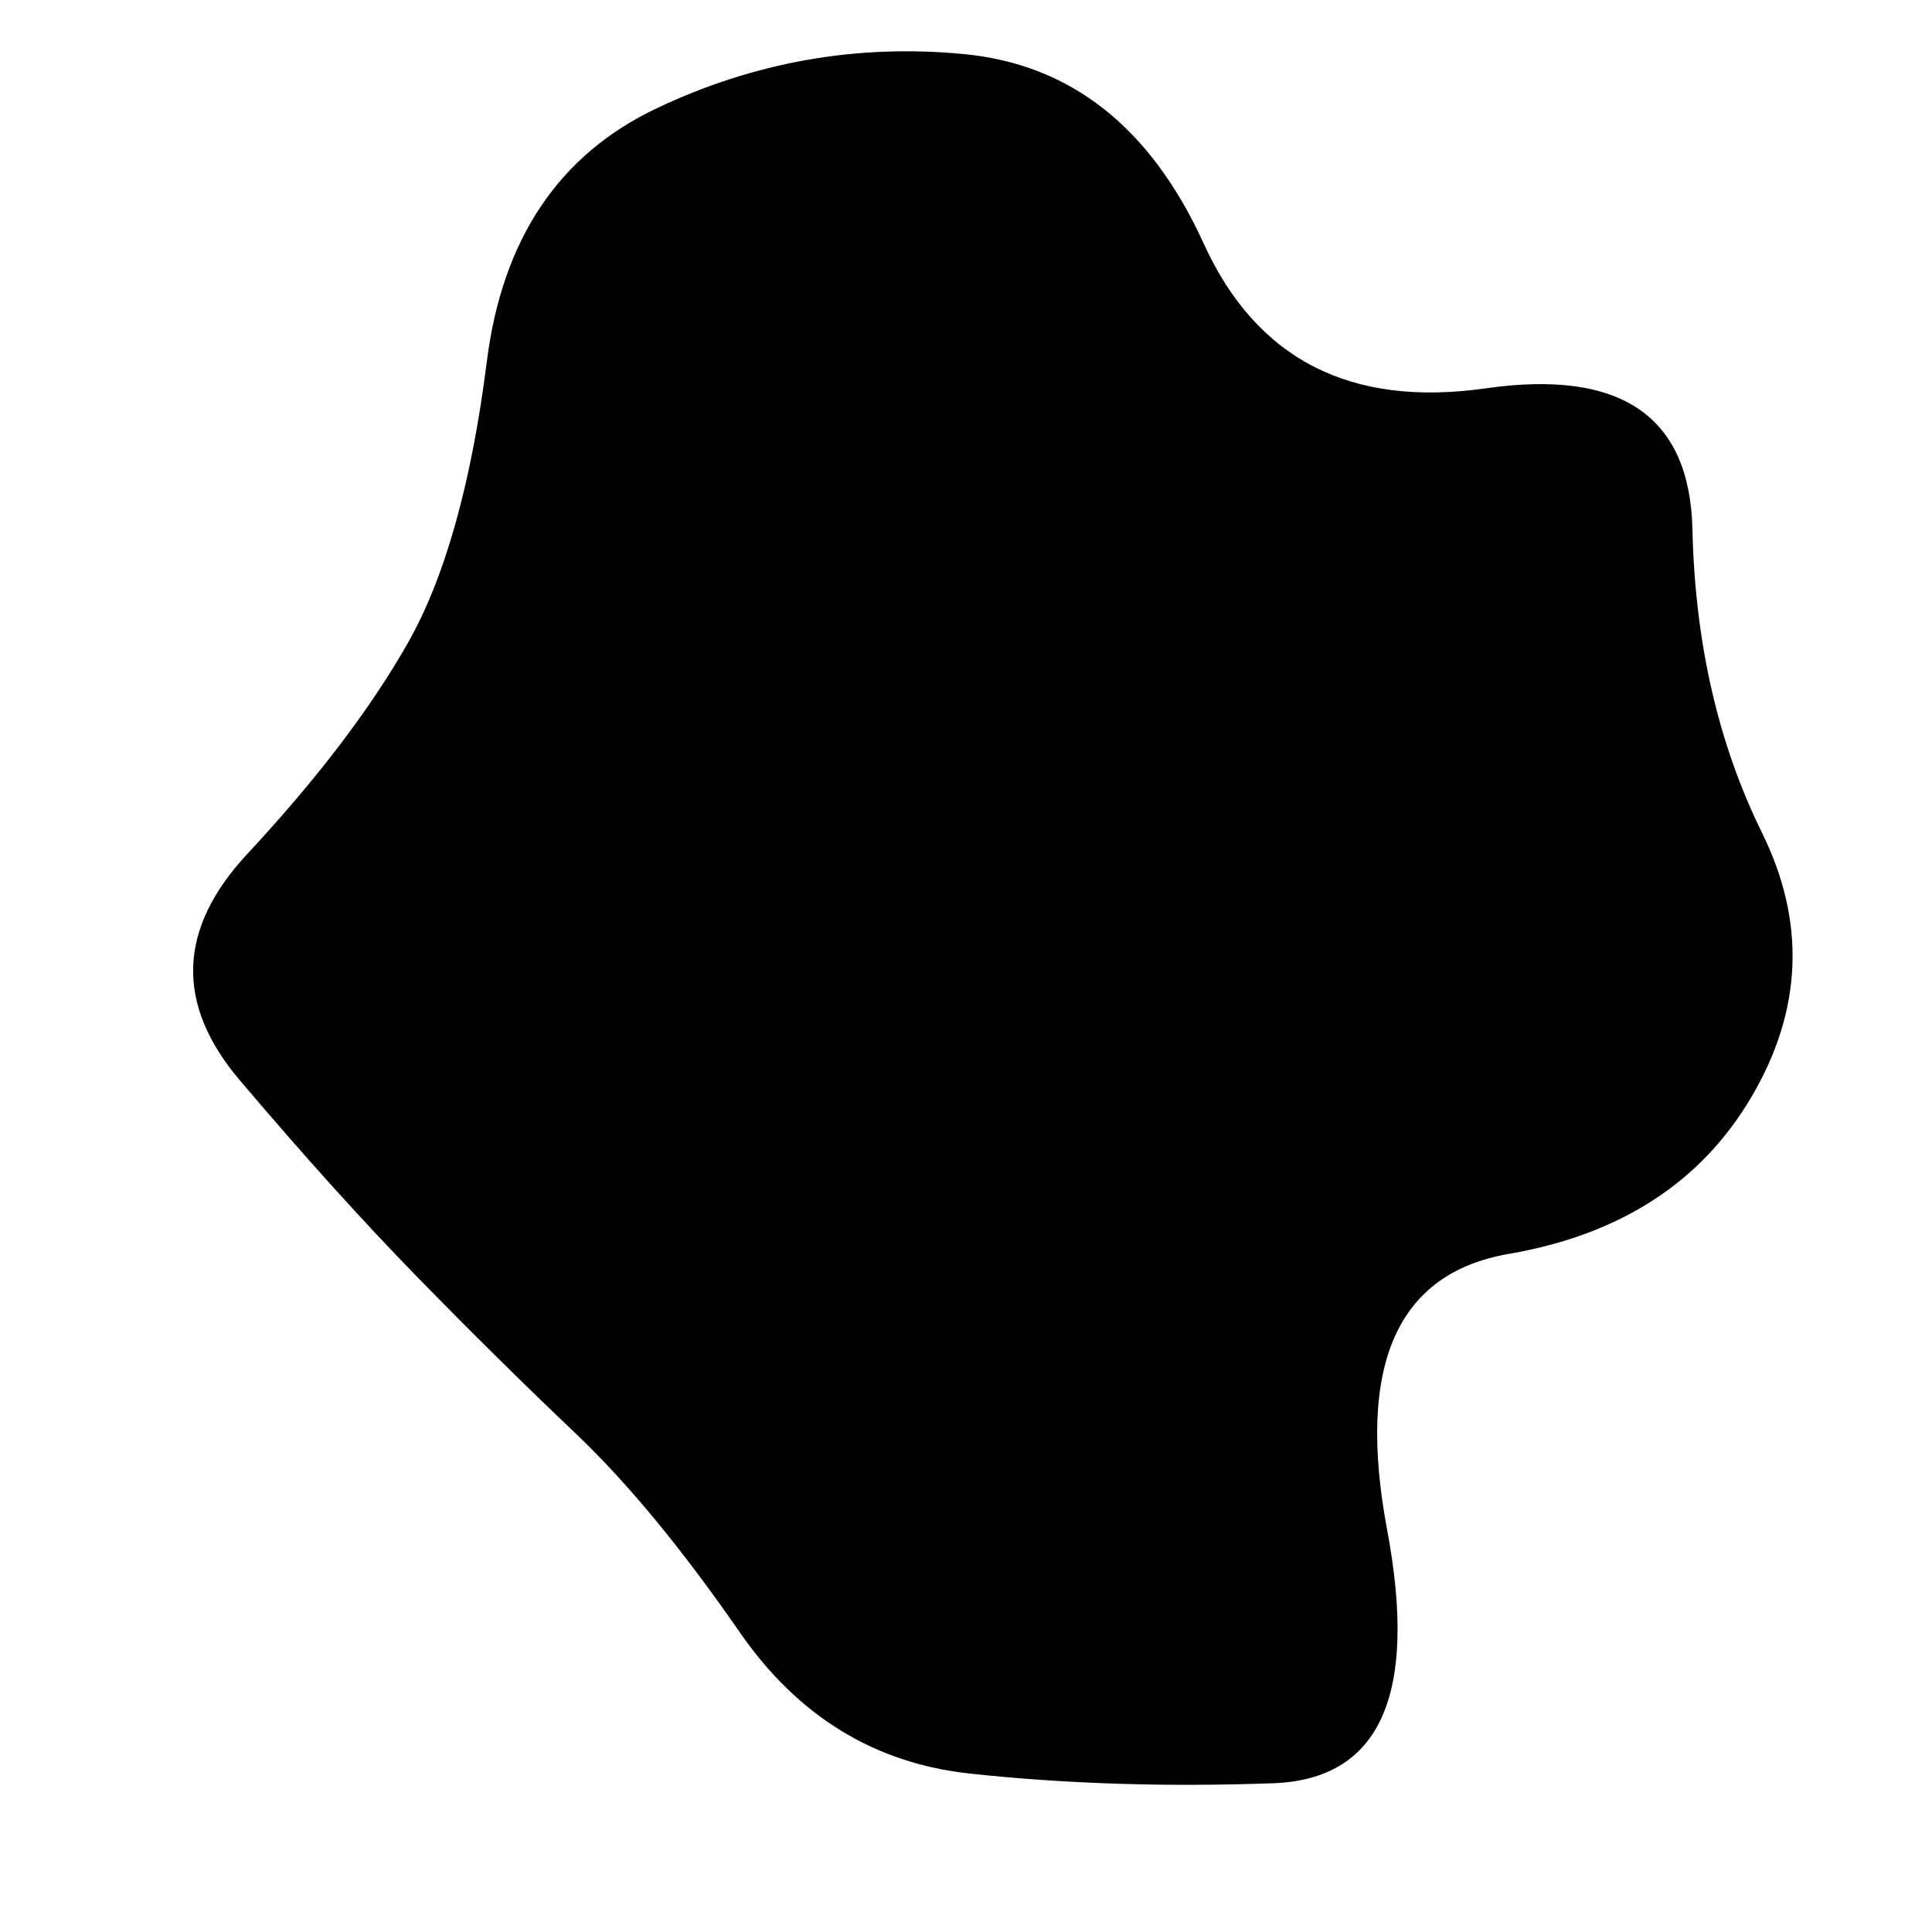 <svg viewBox="0 0 500 500" xmlns="http://www.w3.org/2000/svg" xmlns:xlink="http://www.w3.org/1999/xlink" width="100%" id="blobSvg">
  <path id="blob" d="M453.5,283.5Q434,317,390.5,324.5Q347,332,359,396Q371,460,329.5,461.5Q288,463,251,459Q214,455,191.5,422.5Q169,390,149,371Q129,352,108,330.5Q87,309,62,279.5Q37,250,64,221Q91,192,105.5,166.5Q120,141,126,93.5Q132,46,170,28Q208,10,249.5,14Q291,18,311.5,63Q332,108,384.5,100.5Q437,93,438,137Q439,181,456,215.5Q473,250,453.5,283.5Z" fill="#000000"></path>
</svg>